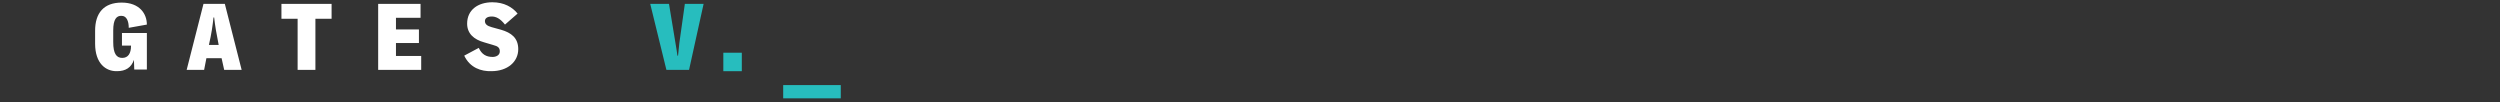 <svg id="ebn67fazvq451" xmlns="http://www.w3.org/2000/svg" xmlns:xlink="http://www.w3.org/1999/xlink" viewBox="0 0 772.8 31.6" shape-rendering="geometricPrecision" text-rendering="geometricPrecision"><rect x="0" y="0" width="772.8" height="31.6" fill="#333333" stroke="none"/><style><![CDATA[#ebn67fazvq453_to {animation: ebn67fazvq453_to__to 5000ms linear 1 normal forwards}@keyframes ebn67fazvq453_to__to { 0% {transform: translate(251px,28.35px)} 7.2% {transform: translate(251px,28.35px)} 7.4% {transform: translate(269.9px,28.35px)} 9.2% {transform: translate(269.9px,28.35px)} 9.4% {transform: translate(298.4px,28.35px)} 11.2% {transform: translate(298.4px,28.35px)} 11.4% {transform: translate(327.4px,28.35px)} 18.2% {transform: translate(327.4px,28.35px)} 18.4% {transform: translate(384.4px,28.35px)} 20.2% {transform: translate(384.4px,28.35px)} 20.4% {transform: translate(412.9px,28.35px)} 22.2% {transform: translate(412.9px,28.35px)} 22.4% {transform: translate(441.9px,28.35px)} 24.2% {transform: translate(441.9px,28.35px)} 24.4% {transform: translate(470.4px,28.35px)} 26.2% {transform: translate(470.4px,28.35px)} 26.4% {transform: translate(498.4px,28.35px)} 28.2% {transform: translate(498.4px,28.35px)} 28.4% {transform: translate(527.4px,28.35px)} 30.2% {transform: translate(527.4px,28.35px)} 30.4% {transform: translate(555.9px,28.35px)} 32.2% {transform: translate(555.9px,28.35px)} 32.4% {transform: translate(584.4px,28.35px)} 34.2% {transform: translate(584.4px,28.35px)} 34.4% {transform: translate(612.9px,28.35px)} 36.2% {transform: translate(612.9px,28.35px)} 36.4% {transform: translate(639.9px,28.35px)} 100% {transform: translate(639.9px,28.35px)} }#ebn67fazvq453 {animation: ebn67fazvq453_f_o 5000ms linear 1 normal forwards}@keyframes ebn67fazvq453_f_o { 0% {fill-opacity: 1} 36.2% {fill-opacity: 1} 42.6% {fill-opacity: 1} 42.8% {fill-opacity: 0} 49.2% {fill-opacity: 0} 49.4% {fill-opacity: 1} 57.8% {fill-opacity: 1} 58% {fill-opacity: 0} 64.4% {fill-opacity: 0} 64.6% {fill-opacity: 1} 73% {fill-opacity: 1} 73.2% {fill-opacity: 0} 79.6% {fill-opacity: 0} 79.8% {fill-opacity: 1} 88.2% {fill-opacity: 1} 88.4% {fill-opacity: 0} 94.8% {fill-opacity: 0} 95% {fill-opacity: 1} 100% {fill-opacity: 1} }#ebn67fazvq4510 {animation: ebn67fazvq4510_f_o 5000ms linear 1 normal forwards}@keyframes ebn67fazvq4510_f_o { 0% {fill-opacity: 0} 7.2% {fill-opacity: 0} 7.4% {fill-opacity: 1} 100% {fill-opacity: 1} }#ebn67fazvq4511 {animation: ebn67fazvq4511_f_o 5000ms linear 1 normal forwards}@keyframes ebn67fazvq4511_f_o { 0% {fill-opacity: 0} 9.2% {fill-opacity: 0} 9.4% {fill-opacity: 1} 100% {fill-opacity: 1} }#ebn67fazvq4512 {animation: ebn67fazvq4512_f_o 5000ms linear 1 normal forwards}@keyframes ebn67fazvq4512_f_o { 0% {fill-opacity: 0} 11.2% {fill-opacity: 0} 11.4% {fill-opacity: 1} 100% {fill-opacity: 1} }#ebn67fazvq4513 {animation: ebn67fazvq4513_f_o 5000ms linear 1 normal forwards}@keyframes ebn67fazvq4513_f_o { 0% {fill-opacity: 0} 18.2% {fill-opacity: 0} 18.4% {fill-opacity: 1} 100% {fill-opacity: 1} }#ebn67fazvq4514 {animation: ebn67fazvq4514_f_o 5000ms linear 1 normal forwards}@keyframes ebn67fazvq4514_f_o { 0% {fill-opacity: 0} 20.2% {fill-opacity: 0} 20.4% {fill-opacity: 1} 100% {fill-opacity: 1} }#ebn67fazvq4515 {animation: ebn67fazvq4515_f_o 5000ms linear 1 normal forwards}@keyframes ebn67fazvq4515_f_o { 0% {fill-opacity: 0} 22.2% {fill-opacity: 0} 22.4% {fill-opacity: 1} 100% {fill-opacity: 1} }#ebn67fazvq4516 {animation: ebn67fazvq4516_f_o 5000ms linear 1 normal forwards}@keyframes ebn67fazvq4516_f_o { 0% {fill-opacity: 0} 24.2% {fill-opacity: 0} 24.4% {fill-opacity: 1} 100% {fill-opacity: 1} }#ebn67fazvq4517 {animation: ebn67fazvq4517_f_o 5000ms linear 1 normal forwards}@keyframes ebn67fazvq4517_f_o { 0% {fill-opacity: 0} 26.2% {fill-opacity: 0} 26.4% {fill-opacity: 1} 100% {fill-opacity: 1} }#ebn67fazvq4518 {animation: ebn67fazvq4518_f_o 5000ms linear 1 normal forwards}@keyframes ebn67fazvq4518_f_o { 0% {fill-opacity: 0} 28.2% {fill-opacity: 0} 28.4% {fill-opacity: 1} 100% {fill-opacity: 1} }#ebn67fazvq4519 {animation: ebn67fazvq4519_f_o 5000ms linear 1 normal forwards}@keyframes ebn67fazvq4519_f_o { 0% {fill-opacity: 0} 30.2% {fill-opacity: 0} 30.4% {fill-opacity: 1} 100% {fill-opacity: 1} }#ebn67fazvq4520 {animation: ebn67fazvq4520_f_o 5000ms linear 1 normal forwards}@keyframes ebn67fazvq4520_f_o { 0% {fill-opacity: 0} 32.2% {fill-opacity: 0} 32.4% {fill-opacity: 1} 100% {fill-opacity: 1} }#ebn67fazvq4521 {animation: ebn67fazvq4521_f_o 5000ms linear 1 normal forwards}@keyframes ebn67fazvq4521_f_o { 0% {fill-opacity: 0} 34.2% {fill-opacity: 0} 34.4% {fill-opacity: 1} 100% {fill-opacity: 1} }]]></style><g id="ebn67fazvq452"><g id="ebn67fazvq453_to" transform="translate(251,28.35)"><path id="ebn67fazvq453" d="M17.8,25.1L17.8,29.2L0,29.2L0,25.1L17.8,25.1Z" transform="translate(-8.9,-27.15)" fill="rgb(39,189,190)" stroke="none" stroke-width="1"/></g><path id="ebn67fazvq454" d="M29.4,16.5L29.4,12.5C29.4,7,32.1,3.8,37.6,3.8C43.2,3.8,45.4,7.3,45.4,10.6L39.8,11.6C39.8,9.5,39.1,7.9,37.6,7.9C36,7.8,35,9,35,12.4L35,16C35,19.6,36,20.9,37.8,20.9C39.6,20.9,40.5,19.5,40.5,17.2L40.5,17.1L37.7,17.1L37.7,13.2L45.4,13.2L45.4,24.5L41.5,24.5L41.4,21.5C40.6,23.9,38.8,25,36.2,25C32.7,25.1,29.4,22.6,29.4,16.5Z" transform="matrix(1 0 0 1 0 -3)" fill="rgb(255,255,255)" stroke="none" stroke-width="1"/><path id="ebn67fazvq455" d="M68.5,21L63.8,21L63.1,24.6L57.7,24.6L62.9,4.2L69.5,4.2L74.7,24.6L69.3,24.6L68.5,21ZM67.6,16.9L67.6,16.9C66.9,13.4,66.5,11.1,66.2,8.4L66,8.4C65.7,11.1,65.4,13.3,64.6,16.8L64.6,16.9L67.6,16.9Z" transform="matrix(1 0 0 1 0 -3)" fill="rgb(255,255,255)" stroke="none" stroke-width="1"/><path id="ebn67fazvq456" d="M102.5,4.2L102.5,8.8L97.5,8.8L97.5,24.6L92,24.6L92,8.8L87,8.8L87,4.2L102.5,4.2Z" transform="matrix(1 0 0 1 0 -3)" fill="rgb(255,255,255)" stroke="none" stroke-width="1"/><path id="ebn67fazvq457" d="M130,8.5L122.4,8.5L122.4,12.1L129.5,12.1L129.5,16.3L122.4,16.3L122.4,20.3L130.2,20.3L130.2,24.6L116.9,24.6L116.9,4.2L130,4.2L130,8.5Z" transform="matrix(1 0 0 1 0 -3)" fill="rgb(255,255,255)" stroke="none" stroke-width="1"/><path id="ebn67fazvq458" d="M143.5,20.2L148,17.8C148.9,19.8,150.3,20.6,152.3,20.6C153.3,20.6,154.5,20.1,154.5,18.9C154.5,17.8,154,17.3,152.4,16.9L149.7,16.1C146.4,15.2,144.4,13.3,144.4,10.3C144.4,6.1,147.7,3.7,152.2,3.7C155.8,3.7,158.4,5.2,160,7.2L156.1,10.6C154.6,8.7,153.3,8.1,152,8.1C150.6,8.1,149.9,8.7,149.9,9.5C149.9,10.4,150.5,11,152,11.4L154.9,12.2C158,13.1,160.2,14.7,160.2,18.2C160.2,22.1,156.9,25,151.9,25C148.8,25.1,145.3,24,143.5,20.2Z" transform="matrix(1 0 0 1 0 -3)" fill="rgb(255,255,255)" stroke="none" stroke-width="1"/><path id="ebn67fazvq459" d="M209.4,20.2L209.6,20.2C209.7,19.7,209.8,17.8,210,16.3L211.7,4.2L217.5,4.2L213,24.6L206,24.6L201,4.2L206.8,4.2L208.8,16.3C209.1,17.8,209.3,19.6,209.4,20.2Z" transform="matrix(1 0 0 1 0 -3)" fill="rgb(39,189,190)" stroke="none" stroke-width="1"/><path id="ebn67fazvq4510" d="M417.4,4.2L417.4,8.8L412.4,8.8L412.4,24.6L406.8,24.6L406.8,8.8L401.8,8.8L401.8,4.2L417.4,4.2Z" transform="matrix(1 0 0 1 -139.919 -3)" fill="rgb(255,255,255)" fill-opacity="0" stroke="none" stroke-width="1"/><path id="ebn67fazvq4511" d="M445.7,24.6L440.1,24.6L440.1,16.4L436.3,16.4L436.3,24.6L430.7,24.6L430.7,4.2L436.3,4.2L436.3,12.2L440.1,12.2L440.1,4.2L445.7,4.2L445.7,24.6Z" transform="matrix(1 0 0 1 -139.919 -3)" fill="rgb(255,255,255)" fill-opacity="0" stroke="none" stroke-width="1"/><path id="ebn67fazvq4512" d="M473.5,8.5L465.9,8.5L465.9,12.1L473,12.1L473,16.3L465.9,16.3L465.9,20.3L473.7,20.3L473.7,24.6L460.4,24.6L460.4,4.2L473.5,4.2L473.5,8.5Z" transform="matrix(1 0 0 1 -139.919 -3)" fill="rgb(255,255,255)" fill-opacity="0" stroke="none" stroke-width="1"/><path id="ebn67fazvq4513" d="M526.8,8.3L526.8,20.4L530.8,20.4L530.8,24.6L517.3,24.6L517.3,20.4L521.2,20.4L521.2,8.3L517.3,8.3L517.3,4.2L530.8,4.2L530.8,8.4L526.8,8.4Z" transform="matrix(1 0 0 1 -139.919 -3)" fill="rgb(255,255,255)" fill-opacity="0" stroke="none" stroke-width="1"/><path id="ebn67fazvq4514" d="M555.5,16.9L555.8,16.9C555.5,15.8,555.4,13.8,555.4,12.7L555.4,4.2L560.1,4.2L560.1,24.6L554.7,24.6L550.7,15.1C550.3,14.2,550,12.8,549.8,11.8L549.5,11.8C549.8,12.8,549.9,14.4,549.9,15.5L549.9,24.5L545.2,24.5L545.2,4.2L550.8,4.2L554.5,13.5C554.9,14.4,555.4,15.9,555.5,16.9Z" transform="matrix(1 0 0 1 -139.919 -3)" fill="rgb(255,255,255)" fill-opacity="0" stroke="none" stroke-width="1"/><path id="ebn67fazvq4515" d="M588.5,8.6L580.6,8.6L580.6,12.3L588,12.3L588,16.8L580.6,16.8L580.6,24.7L575,24.7L575,4.2L588.4,4.2L588.4,8.6Z" transform="matrix(1 0 0 1 -139.919 -3)" fill="rgb(255,255,255)" fill-opacity="0" stroke="none" stroke-width="1"/><path id="ebn67fazvq4516" d="M601.9,15.6L601.9,13.1C601.9,7.2,604.5,3.7,610,3.7C615.5,3.7,618.1,7.2,618.1,13.1L618.1,15.6C618.1,21.5,615.5,25,610,25C604.5,25.1,601.9,21.5,601.9,15.6ZM612.4,15.9L612.4,12.8C612.4,9.4,611.8,7.9,610,7.9C608.2,7.9,607.6,9.3,607.6,12.8L607.6,15.9C607.6,19.3,608.2,20.8,610,20.8C611.8,20.8,612.4,19.4,612.4,15.9Z" transform="matrix(1 0 0 1 -139.919 -2.5)" fill="rgb(255,255,255)" fill-opacity="0" stroke="none" stroke-width="1"/><path id="ebn67fazvq4517" d="M631.2,4.2L639,4.2C643.8,4.2,646.8,7.8,646.8,14C646.8,20.7,643.6,24.6,638.9,24.6L631.1,24.6L631.1,4.2ZM638.2,20.5C640.2,20.5,641.2,18.6,641.2,14C641.2,10,640.3,8.4,638.3,8.4L636.7,8.4L636.7,20.5L638.2,20.5Z" transform="matrix(1 0 0 1 -139.919 -3)" fill="rgb(255,255,255)" fill-opacity="0" stroke="none" stroke-width="1"/><path id="ebn67fazvq4518" d="M673.8,8.5L666.2,8.5L666.2,12.1L673.3,12.1L673.3,16.3L666.2,16.3L666.2,20.3L674,20.3L674,24.6L660.7,24.6L660.7,4.2L673.8,4.2L673.8,8.5Z" transform="matrix(1 0 0 1 -139.919 -3)" fill="rgb(255,255,255)" fill-opacity="0" stroke="none" stroke-width="1"/><path id="ebn67fazvq4519" d="M697.6,19.4L694.1,19.4L693.4,13.9C693.2,12.8,693.1,11.8,693,10.9L692.7,10.9C692.9,13.4,693,16,693,17.4L693,24.6L688.4,24.6L688.4,4.2L694.2,4.2L695.2,10C695.5,11.4,695.7,13.3,695.7,14.5L695.9,14.5C695.9,13.3,696.2,11.5,696.4,10L697.4,4.2L703.2,4.2L703.2,24.6L698.6,24.6L698.6,17.4C698.6,16.1,698.7,13.4,698.9,10.9L698.6,10.9C698.5,11.8,698.4,12.8,698.2,13.9L697.6,19.4Z" transform="matrix(1 0 0 1 -139.919 -3)" fill="rgb(255,255,255)" fill-opacity="0" stroke="none" stroke-width="1"/><path id="ebn67fazvq4520" d="M727.2,8.3L727.2,20.4L731.2,20.4L731.2,24.6L717.7,24.6L717.7,20.4L721.6,20.4L721.6,8.3L717.7,8.3L717.7,4.2L731.2,4.2L731.2,8.4L727.2,8.4Z" transform="matrix(1 0 0 1 -139.919 -3)" fill="rgb(255,255,255)" fill-opacity="0" stroke="none" stroke-width="1"/><path id="ebn67fazvq4521" d="M745.1,16.2L745.1,12.5C745.1,7.2,747.5,3.6,753.2,3.6C757.8,3.6,761.1,6.1,761.1,11.4L755.5,12.3C755.5,9.3,754.5,8,753.1,8C751.3,8,750.7,9.8,750.7,12.6L750.7,16C750.7,18.8,751.3,20.6,753.1,20.6C754.5,20.6,755.5,19.4,755.5,16.3L761.1,17.2C761.1,22.2,757.9,24.9,753.1,24.9C747.7,25.1,745.1,21.5,745.1,16.2Z" transform="matrix(1 0 0 1 -139.919 -2.4)" fill="rgb(255,255,255)" fill-opacity="0" stroke="none" stroke-width="1"/></g><rect id="ebn67fazvq4522" width="5.71" height="5.71" rx="0" ry="0" transform="matrix(1 0 0 1 223.597 16.296)" fill="rgb(39,189,190)" stroke="none" stroke-width="1"/></svg>